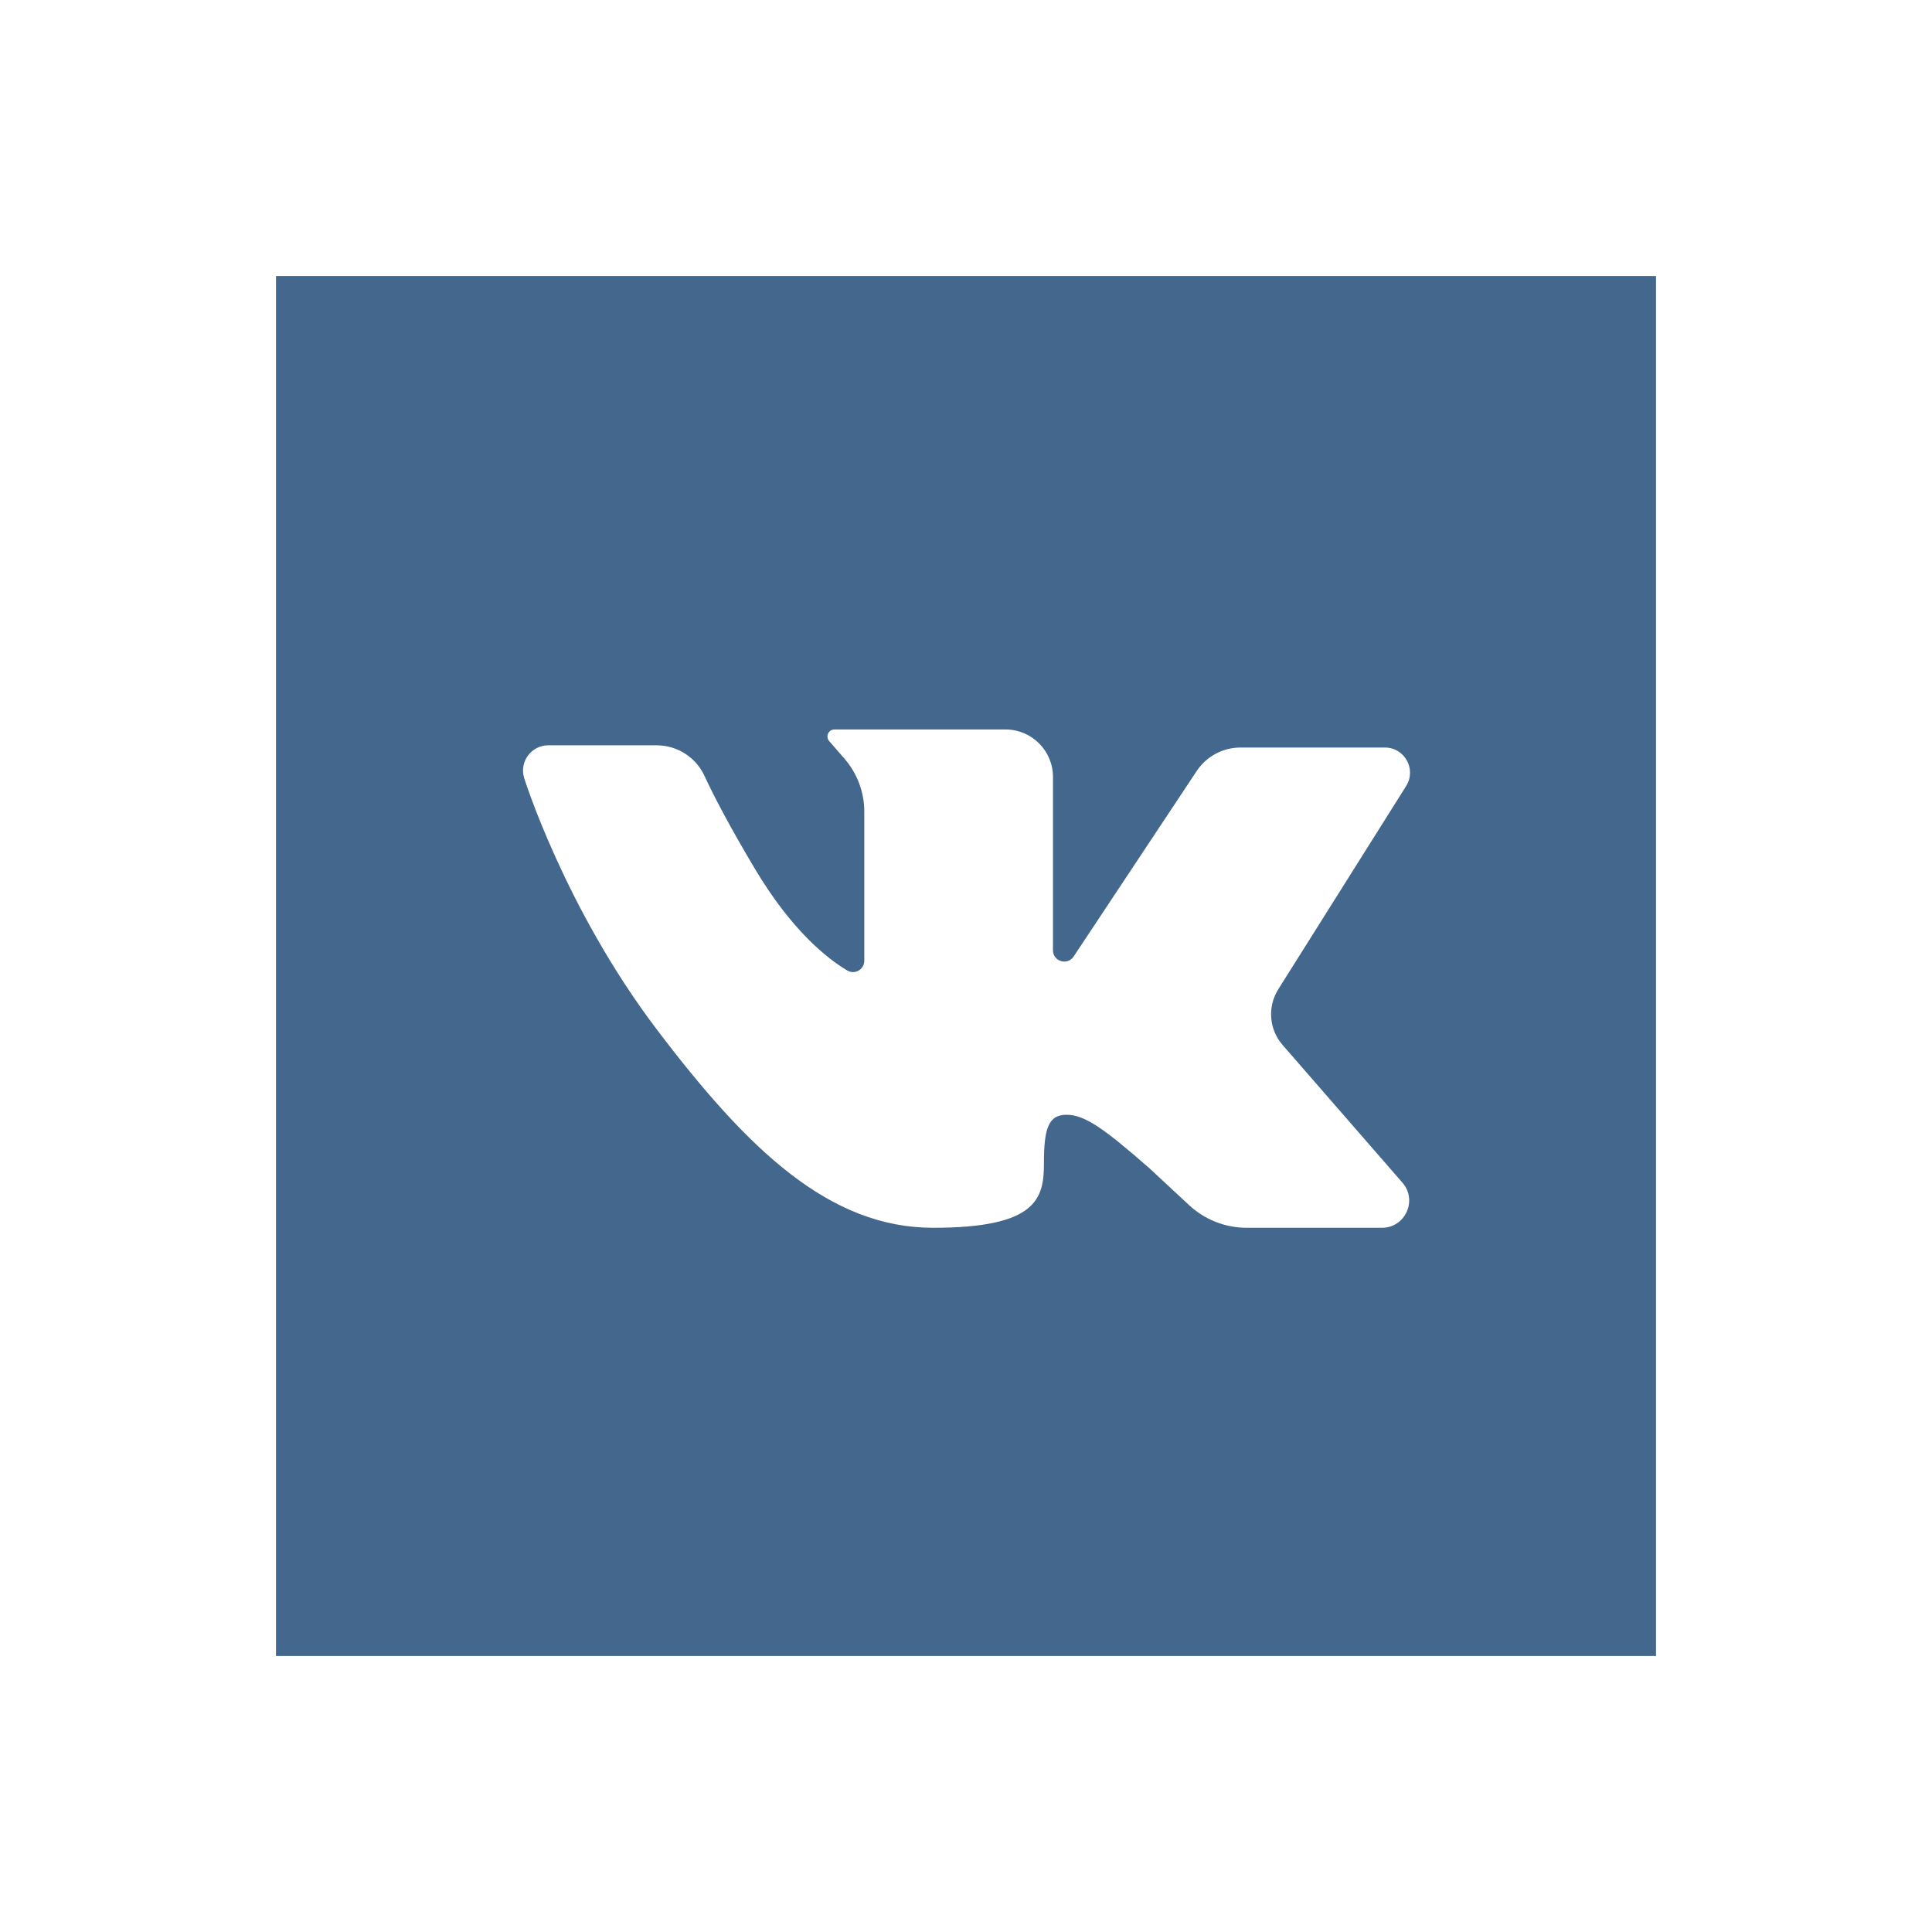 <svg width="56" height="56" viewBox="0 0 56 56" fill="none" xmlns="http://www.w3.org/2000/svg">
<g filter="url(#filter0_ddd)">
<path d="M8 4V44H48V4H8ZM37.177 26.29L40.651 30.281C41.095 30.792 40.732 31.588 40.056 31.588H36.136C35.516 31.588 34.919 31.353 34.466 30.931L33.305 29.852C31.995 28.706 31.438 28.312 30.914 28.312C30.39 28.312 30.259 28.705 30.259 29.721C30.259 30.736 30.062 31.588 27.049 31.588C24.036 31.588 21.678 29.328 19.025 25.823C16.372 22.319 15.193 18.552 15.193 18.552C15.047 18.081 15.399 17.603 15.893 17.603H19.03C19.627 17.603 20.17 17.948 20.42 18.489C20.677 19.045 21.119 19.903 21.875 21.172C22.947 22.974 23.977 23.785 24.56 24.131C24.778 24.259 25.052 24.101 25.052 23.848V19.527C25.052 18.962 24.847 18.416 24.476 17.989L24.034 17.48C23.92 17.349 24.013 17.144 24.187 17.144H29.145C29.905 17.144 30.521 17.76 30.521 18.52V23.544C30.521 23.868 30.941 23.995 31.12 23.725L34.688 18.347C34.97 17.923 35.445 17.668 35.953 17.668H40.142C40.715 17.668 41.063 18.298 40.758 18.783L37.052 24.674C36.733 25.182 36.783 25.838 37.177 26.29Z" fill="#44678D"/>
</g>
<defs>
<filter id="filter0_ddd" x="0" y="0" width="56" height="56" filterUnits="userSpaceOnUse" color-interpolation-filters="sRGB">
<feFlood flood-opacity="0" result="BackgroundImageFix"/>
<feColorMatrix in="SourceAlpha" type="matrix" values="0 0 0 0 0 0 0 0 0 0 0 0 0 0 0 0 0 0 127 0"/>
<feOffset/>
<feGaussianBlur stdDeviation="0.5"/>
<feColorMatrix type="matrix" values="0 0 0 0 0 0 0 0 0 0 0 0 0 0 0 0 0 0 0.04 0"/>
<feBlend mode="normal" in2="BackgroundImageFix" result="effect1_dropShadow"/>
<feColorMatrix in="SourceAlpha" type="matrix" values="0 0 0 0 0 0 0 0 0 0 0 0 0 0 0 0 0 0 127 0"/>
<feOffset/>
<feGaussianBlur stdDeviation="1"/>
<feColorMatrix type="matrix" values="0 0 0 0 0.549 0 0 0 0 0.341 0 0 0 0 0.988 0 0 0 0.12 0"/>
<feBlend mode="normal" in2="effect1_dropShadow" result="effect2_dropShadow"/>
<feColorMatrix in="SourceAlpha" type="matrix" values="0 0 0 0 0 0 0 0 0 0 0 0 0 0 0 0 0 0 127 0"/>
<feOffset dy="4"/>
<feGaussianBlur stdDeviation="4"/>
<feColorMatrix type="matrix" values="0 0 0 0 0.549 0 0 0 0 0.341 0 0 0 0 0.988 0 0 0 0.18 0"/>
<feBlend mode="normal" in2="effect2_dropShadow" result="effect3_dropShadow"/>
<feBlend mode="normal" in="SourceGraphic" in2="effect3_dropShadow" result="shape"/>
</filter>
</defs>
</svg>
